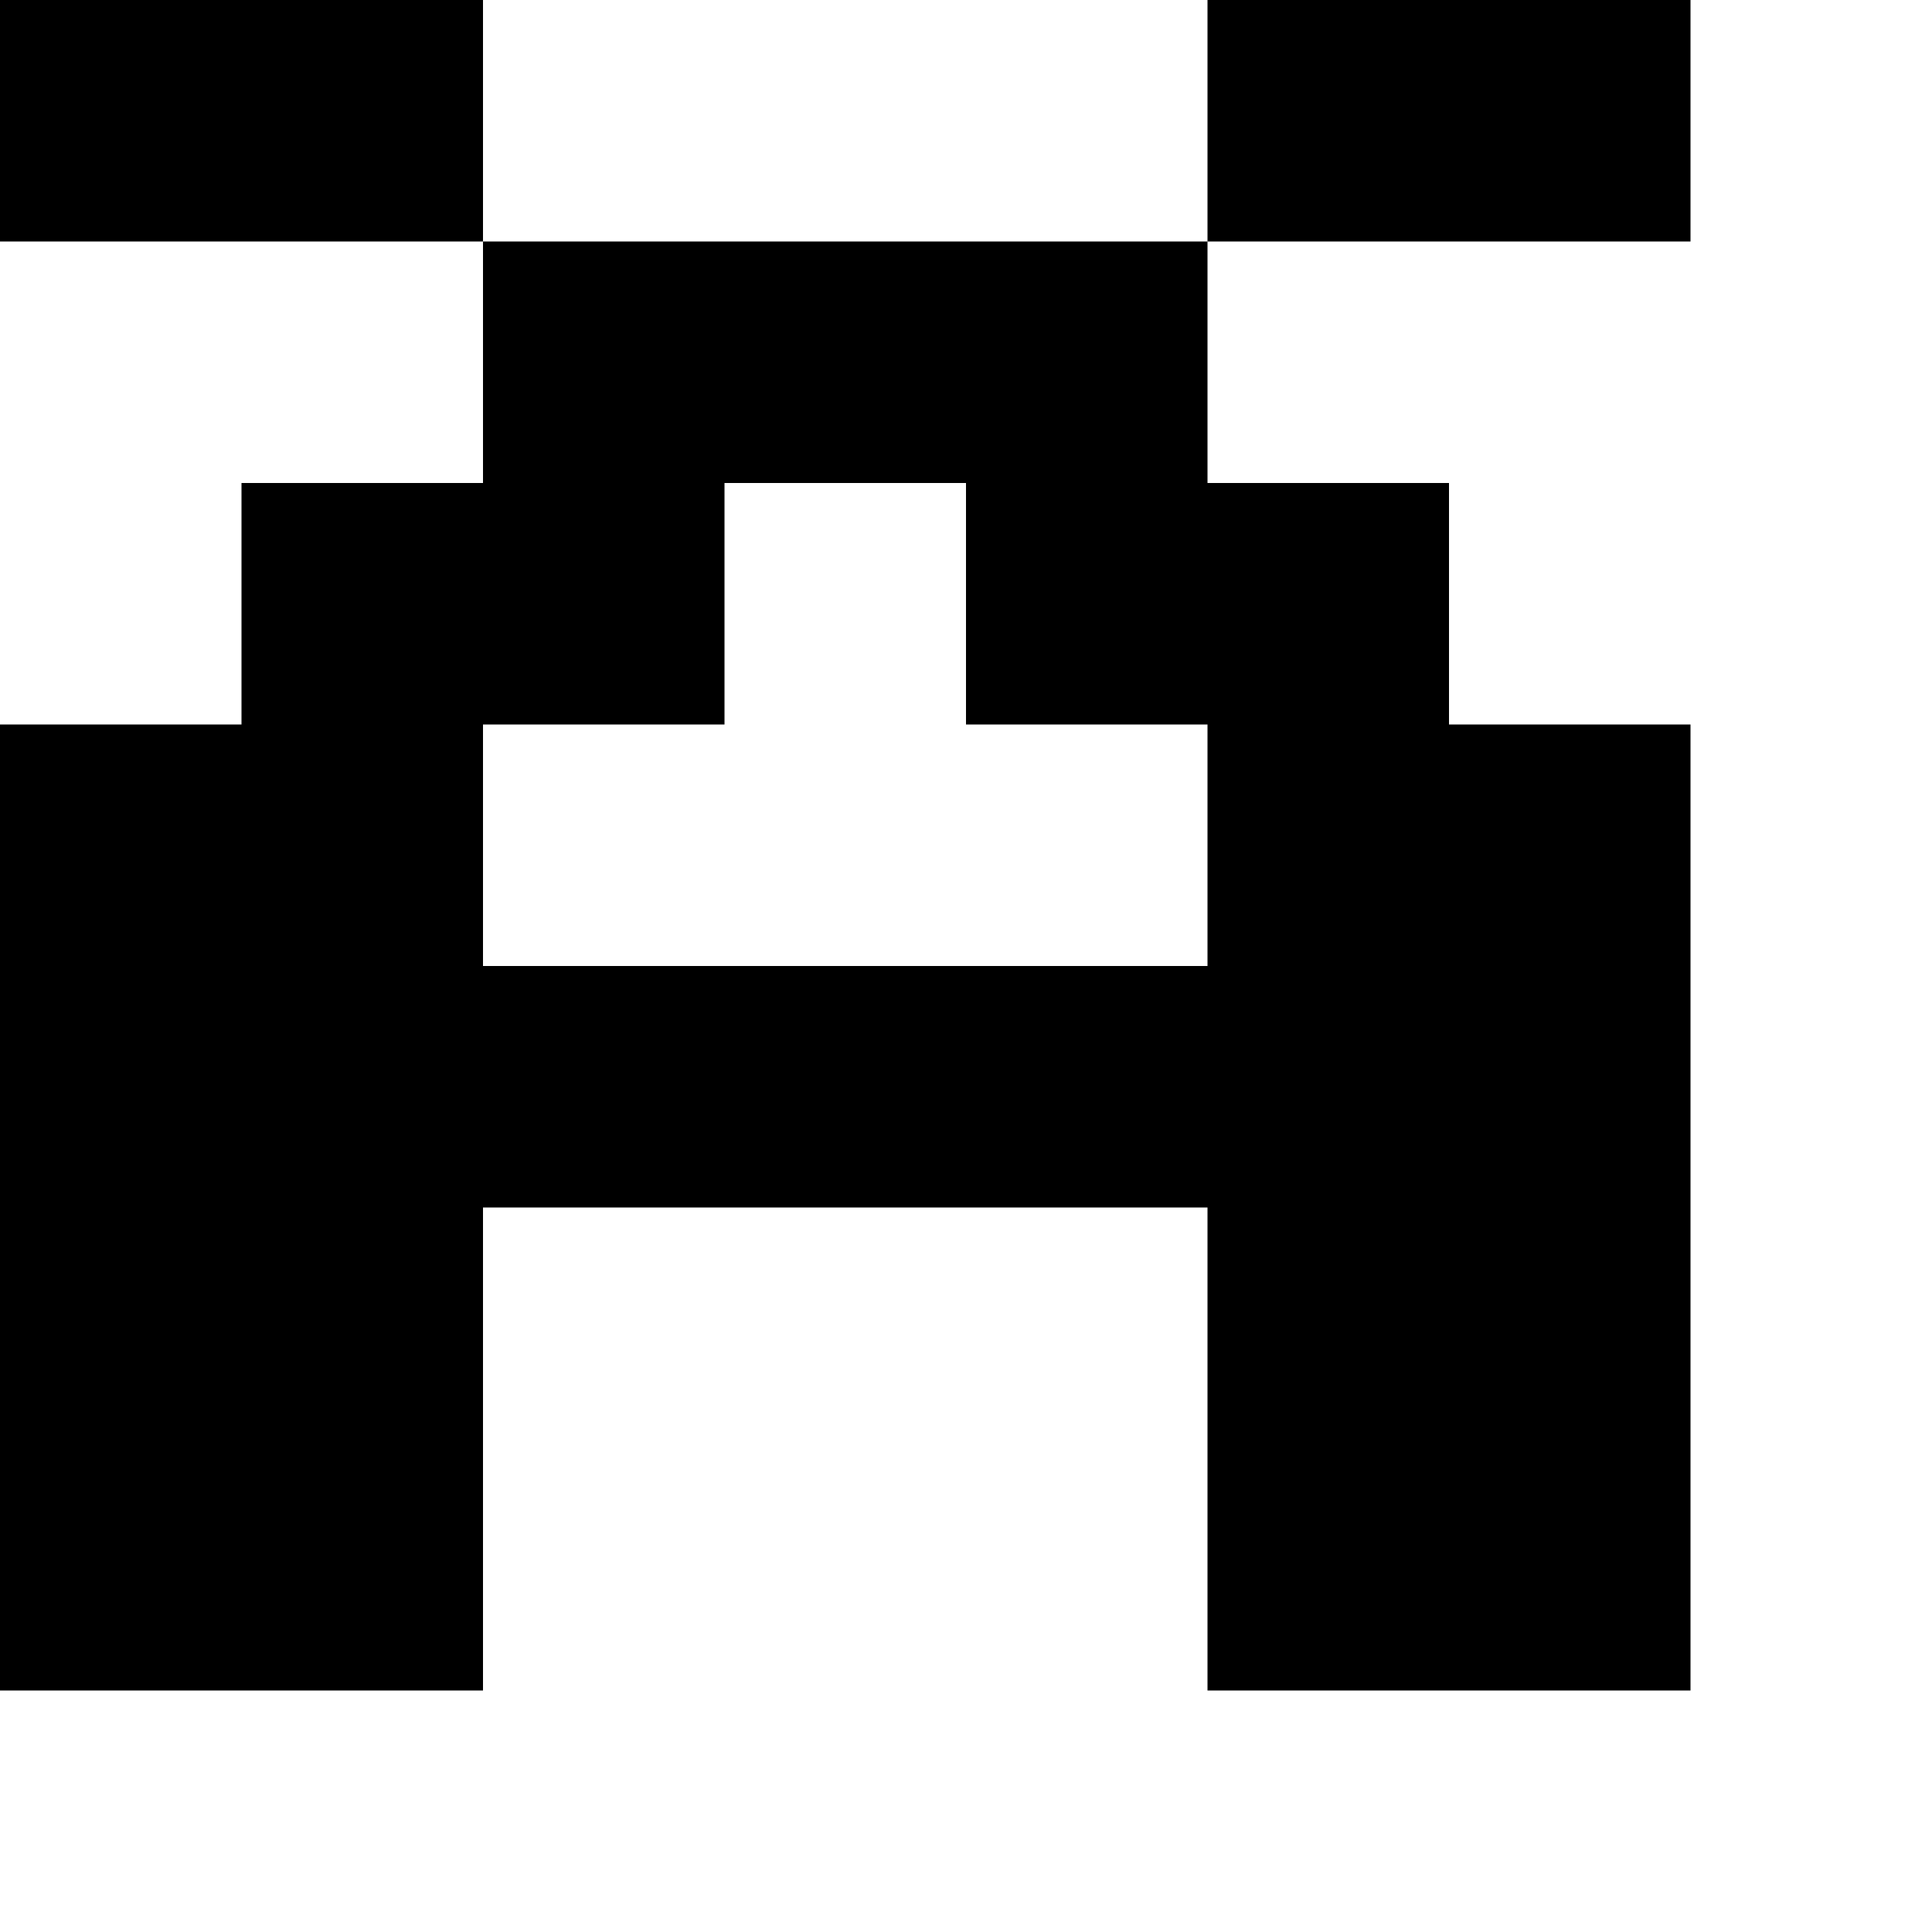 <?xml version="1.0" standalone="no"?>
<!DOCTYPE svg PUBLIC "-//W3C//DTD SVG 20010904//EN"
 "http://www.w3.org/TR/2001/REC-SVG-20010904/DTD/svg10.dtd">
<svg version="1.0" xmlns="http://www.w3.org/2000/svg"
 width="32pt" height="32pt" viewBox="0 0 32 32"
 preserveAspectRatio="xMidYMid meet">
<g transform="translate(0,32) scale(1,-1)"
fill="#000000" stroke="none">
<path d="M0 30 l0 -2 4 0 4 0 0 -2 0 -2 -2 0 -2 0 0 -2 0 -2 -2 0 -2 0 0 -8 0
-8 4 0 4 0 0 4 0 4 6 0 6 0 0 -4 0 -4 4 0 4 0 0 8 0 8 -2 0 -2 0 0 2 0 2 -2 0
-2 0 0 2 0 2 4 0 4 0 0 2 0 2 -4 0 -4 0 0 -2 0 -2 -6 0 -6 0 0 2 0 2 -4 0 -4
0 0 -2z m16 -8 l0 -2 2 0 2 0 0 -2 0 -2 -6 0 -6 0 0 2 0 2 2 0 2 0 0 2 0 2 2
0 2 0 0 -2z"/>
</g>
</svg>
